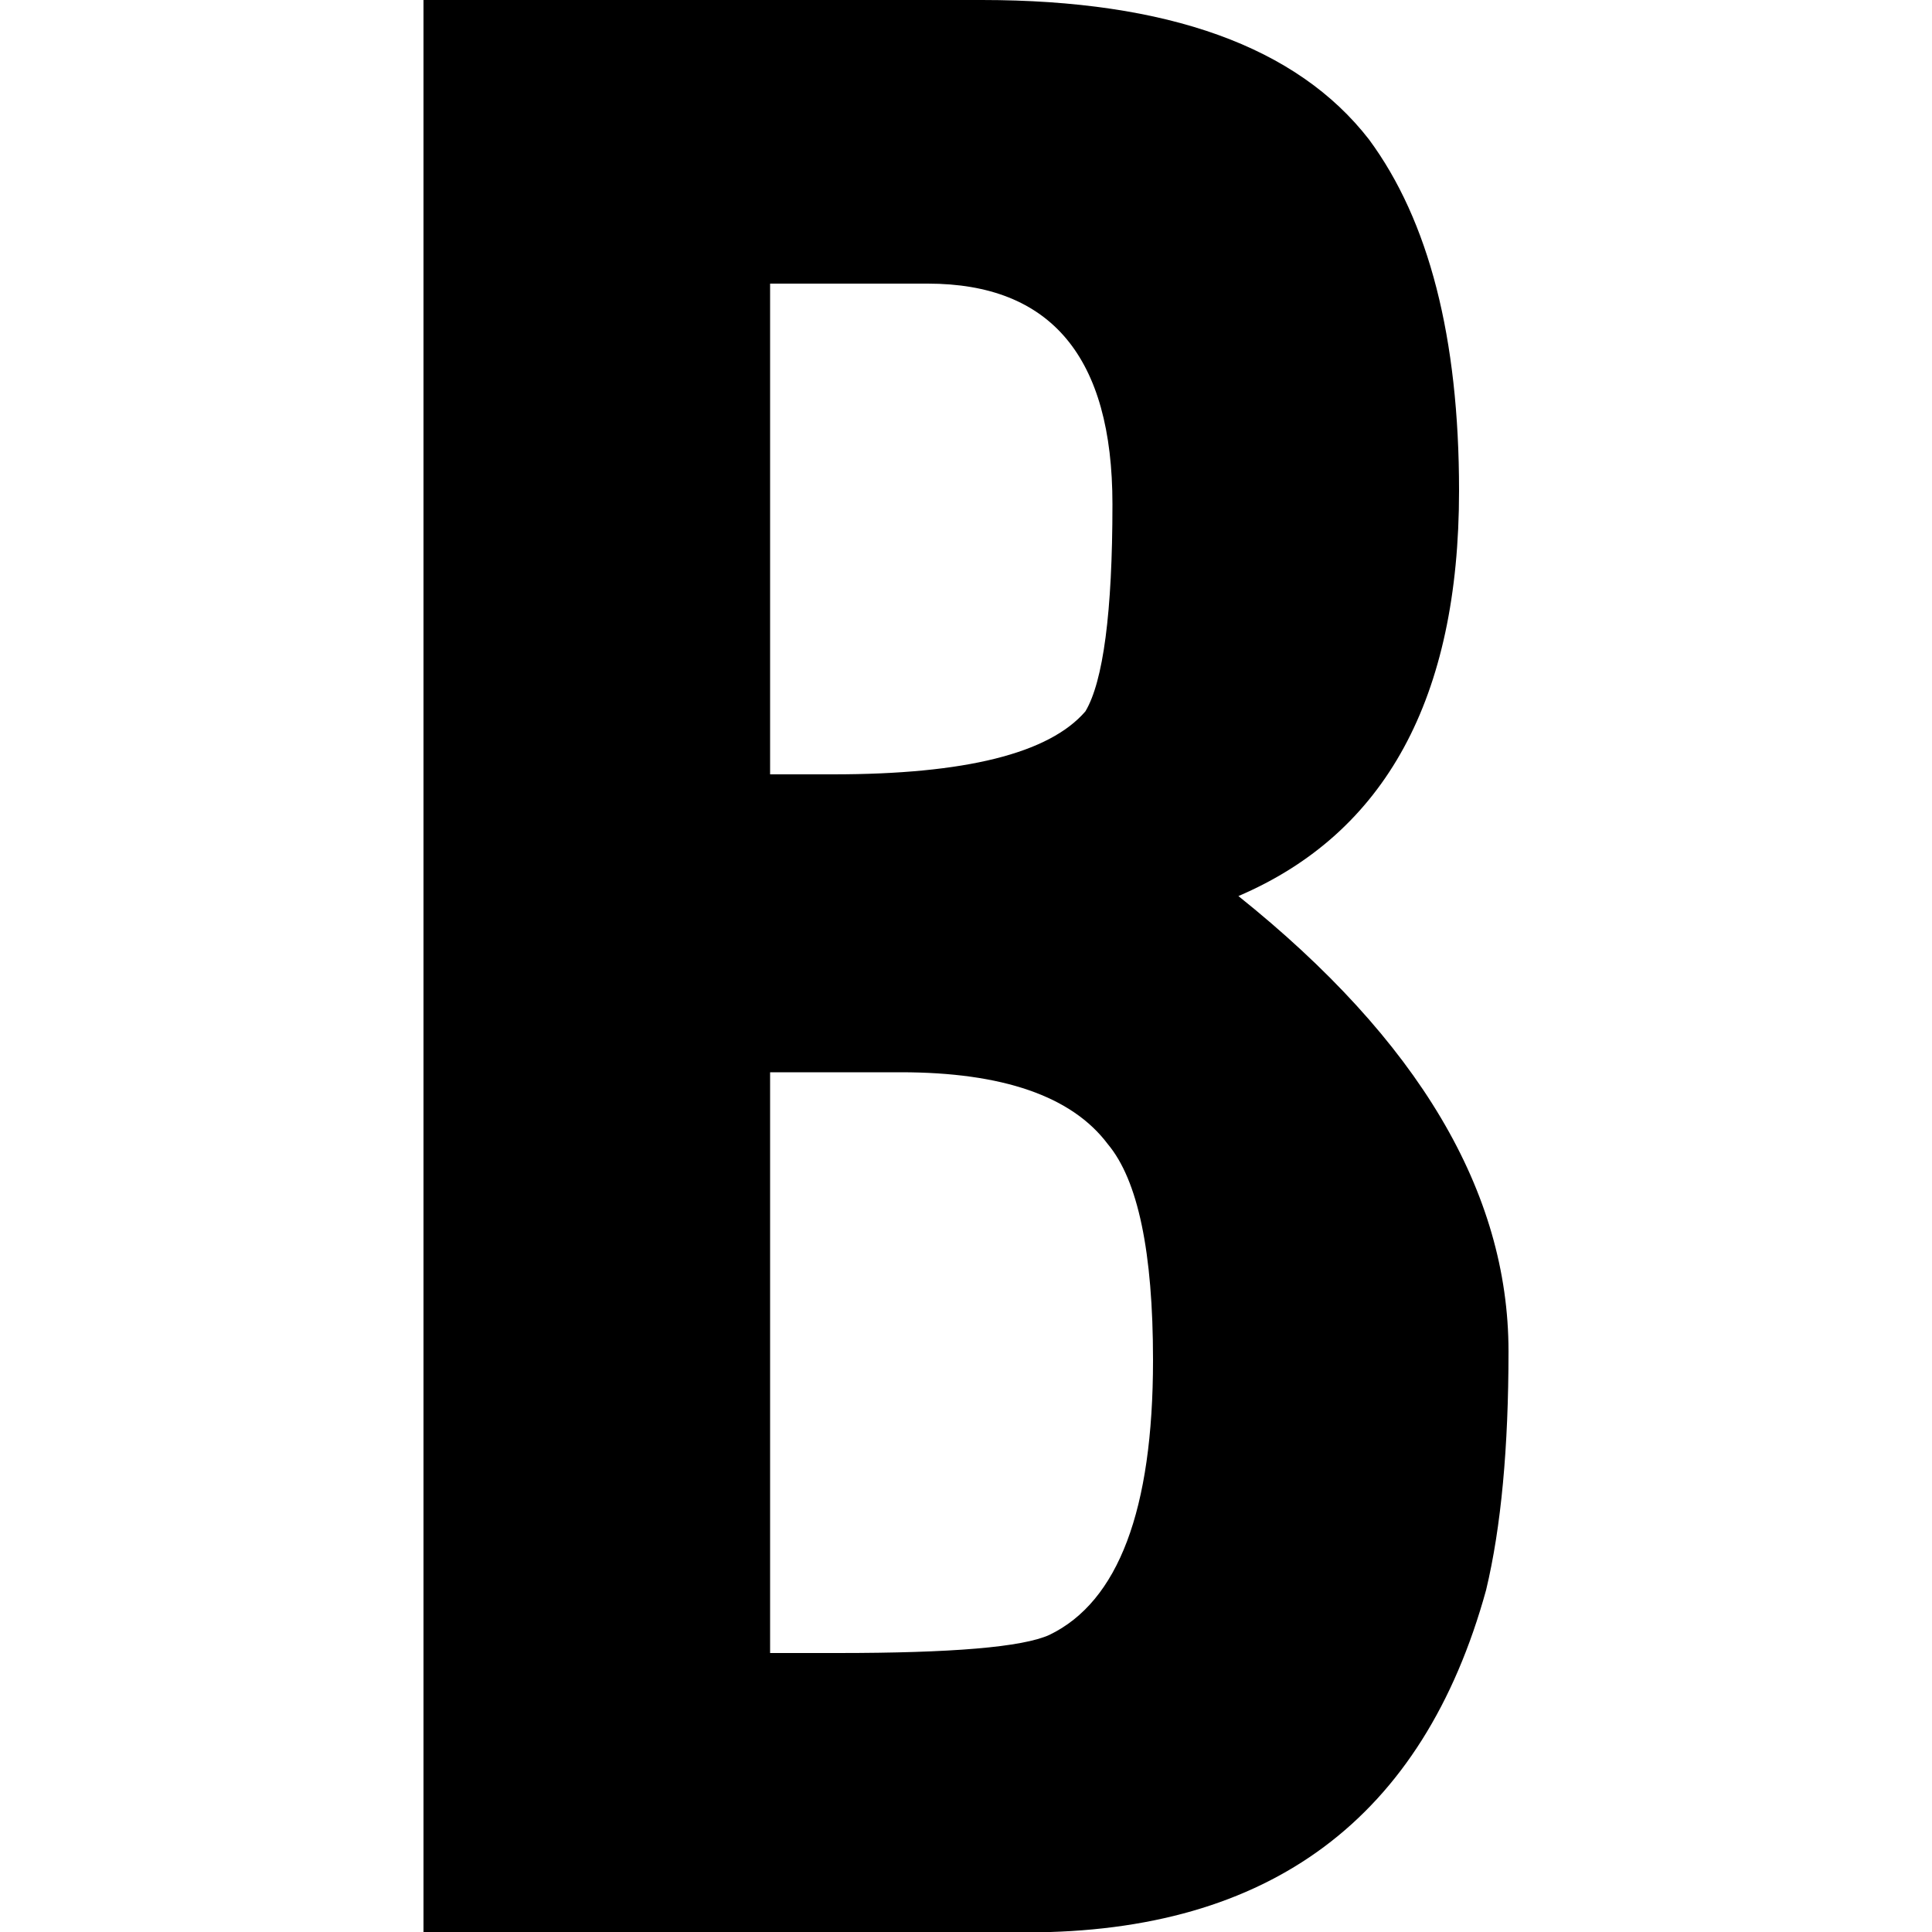 ﻿<svg version="1.1" xmlns="http://www.w3.org/2000/svg" xmlns:xlink="http://www.w3.org/1999/xlink" x="0px" y="0px" viewBox="0 0 500 500" style="enable-background:new 0 0 500 500;" xml:space="preserve">
<g>
	<path d="M390.4,349.7c0,24.9-1.9,45.5-5.8,61.8c-16.3,59.1-55.9,88.6-118.9,88.6H109.6V0h144.5c48.2,0,81.6,12.1,100.2,36.1   c15.5,21,23.3,51.3,23.3,90.9c0,53.6-19,88.6-57.1,104.9C367.1,269.2,390.4,308.5,390.4,349.7z M287.9,130.5   c0-38.1-15.9-57.1-47.8-57.1h-40.8v127h16.3c34.2,0,55.9-5.4,65.3-16.3C285.5,176.4,287.9,158.5,287.9,130.5z M298.4,352   c0-28-3.9-46.6-11.7-55.9c-9.3-12.4-27.2-18.6-53.6-18.6h-33.8v150.3h17.5c29.5,0,47.8-1.5,54.8-4.7   C289.4,414.5,298.4,390.8,298.4,352z" />
</g>
</svg>